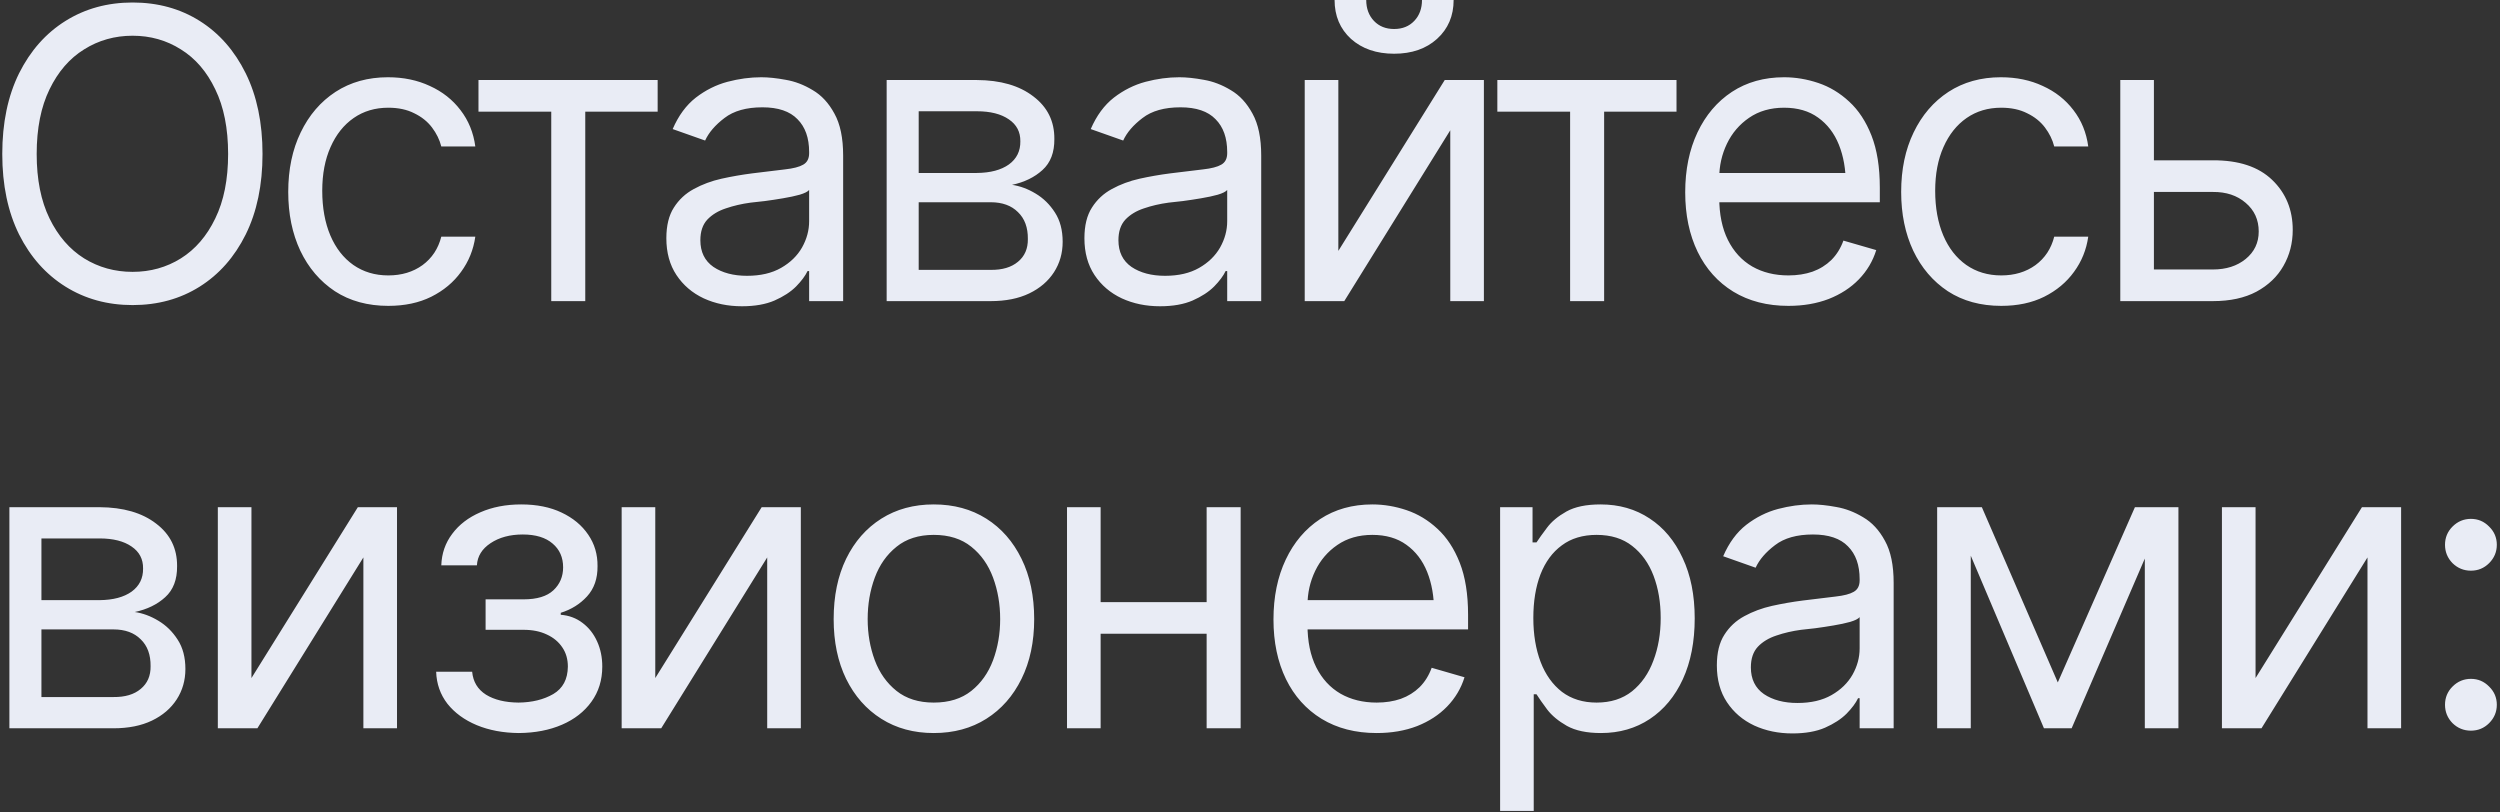 <?xml version="1.0" encoding="UTF-8"?> <svg xmlns="http://www.w3.org/2000/svg" width="357" height="116" viewBox="0 0 357 116" fill="none"><rect x="0" y="0" width="357" height="116" fill="#333333" stroke="none"/><path d="M18.934 43.565C15.357 43.565 12.166 42.689 9.361 40.938C6.556 39.188 4.344 36.702 2.725 33.483C1.124 30.245 0.324 26.414 0.324 21.989C0.324 17.546 1.124 13.706 2.725 10.467C4.344 7.229 6.556 4.735 9.361 2.984C12.166 1.233 15.357 0.357 18.934 0.357C22.53 0.357 25.721 1.233 28.508 2.984C31.294 4.735 33.488 7.229 35.088 10.467C36.688 13.706 37.488 17.546 37.488 21.989C37.488 26.414 36.688 30.245 35.088 33.483C33.488 36.702 31.294 39.188 28.508 40.938C25.721 42.689 22.53 43.565 18.934 43.565ZM18.934 38.821C21.476 38.821 23.773 38.18 25.825 36.9C27.896 35.601 29.534 33.7 30.739 31.196C31.963 28.692 32.575 25.623 32.575 21.989C32.575 18.337 31.963 15.259 30.739 12.755C29.534 10.232 27.896 8.33 25.825 7.05C23.773 5.751 21.476 5.102 18.934 5.102C16.393 5.102 14.086 5.751 12.016 7.05C9.945 8.33 8.297 10.232 7.074 12.755C5.85 15.259 5.238 18.337 5.238 21.989C5.238 25.623 5.85 28.692 7.074 31.196C8.297 33.7 9.945 35.601 12.016 36.9C14.086 38.18 16.393 38.821 18.934 38.821ZM55.449 43.678C52.512 43.678 49.97 42.981 47.824 41.588C45.697 40.176 44.049 38.246 42.882 35.799C41.734 33.351 41.16 30.555 41.16 27.411C41.16 24.192 41.752 21.359 42.939 18.911C44.125 16.445 45.782 14.515 47.909 13.122C50.055 11.729 52.55 11.032 55.392 11.032C57.614 11.032 59.61 11.446 61.38 12.275C63.168 13.084 64.627 14.233 65.757 15.72C66.905 17.207 67.611 18.939 67.875 20.916H63.017C62.773 19.956 62.33 19.052 61.69 18.205C61.05 17.358 60.203 16.68 59.148 16.172C58.113 15.645 56.88 15.381 55.449 15.381C53.566 15.381 51.919 15.871 50.507 16.85C49.095 17.829 47.994 19.212 47.203 21.001C46.412 22.771 46.017 24.851 46.017 27.242C46.017 29.671 46.403 31.798 47.175 33.624C47.947 35.432 49.038 36.834 50.45 37.832C51.881 38.83 53.547 39.329 55.449 39.329C57.35 39.329 58.979 38.839 60.335 37.86C61.69 36.862 62.584 35.507 63.017 33.794H67.875C67.611 35.657 66.933 37.333 65.841 38.821C64.768 40.308 63.347 41.494 61.577 42.379C59.826 43.245 57.783 43.678 55.449 43.678ZM68.327 15.946V11.428H93.912V15.946H83.576V43H78.719V15.946H68.327ZM105.943 43.734C103.947 43.734 102.13 43.358 100.492 42.605C98.854 41.833 97.555 40.722 96.595 39.272C95.635 37.823 95.155 36.072 95.155 34.02C95.155 32.212 95.513 30.753 96.228 29.642C96.943 28.513 97.894 27.628 99.08 26.988C100.285 26.329 101.603 25.839 103.034 25.519C104.483 25.199 105.943 24.945 107.411 24.757C109.331 24.512 110.885 24.324 112.071 24.192C113.276 24.06 114.151 23.834 114.697 23.514C115.262 23.194 115.544 22.648 115.544 21.876V21.707C115.544 19.692 114.989 18.13 113.878 17.019C112.786 15.889 111.12 15.325 108.879 15.325C106.583 15.325 104.775 15.833 103.457 16.85C102.139 17.847 101.217 18.921 100.69 20.069L96.058 18.431C96.887 16.511 97.988 15.014 99.362 13.941C100.756 12.868 102.262 12.115 103.881 11.682C105.519 11.249 107.129 11.032 108.71 11.032C109.727 11.032 110.894 11.155 112.212 11.399C113.53 11.625 114.81 12.115 116.052 12.868C117.314 13.602 118.349 14.722 119.159 16.228C119.987 17.716 120.401 19.711 120.401 22.215V43H115.544V38.708H115.318C114.998 39.385 114.452 40.12 113.68 40.91C112.908 41.682 111.882 42.35 110.602 42.915C109.341 43.461 107.788 43.734 105.943 43.734ZM106.677 39.385C108.597 39.385 110.216 39.009 111.534 38.256C112.852 37.503 113.85 36.533 114.528 35.347C115.205 34.142 115.544 32.89 115.544 31.591V27.129C115.337 27.374 114.885 27.6 114.189 27.807C113.511 27.995 112.72 28.165 111.816 28.315C110.932 28.466 110.066 28.598 109.218 28.71C108.371 28.805 107.693 28.88 107.185 28.936C105.924 29.106 104.747 29.379 103.655 29.755C102.563 30.113 101.678 30.65 101 31.365C100.342 32.081 100.012 33.059 100.012 34.302C100.012 35.978 100.633 37.248 101.876 38.114C103.137 38.962 104.738 39.385 106.677 39.385ZM126.614 43V11.428H139.492C142.881 11.446 145.573 12.228 147.569 13.771C149.583 15.296 150.581 17.32 150.562 19.843C150.581 21.763 150.016 23.241 148.868 24.277C147.738 25.312 146.288 26.018 144.519 26.395C145.667 26.564 146.787 26.978 147.879 27.637C148.99 28.296 149.913 29.2 150.647 30.348C151.381 31.478 151.748 32.871 151.748 34.528C151.748 36.147 151.334 37.597 150.506 38.877C149.677 40.157 148.5 41.164 146.976 41.899C145.451 42.633 143.615 43 141.469 43H126.614ZM131.189 38.538H141.469C143.125 38.557 144.424 38.171 145.366 37.38C146.326 36.59 146.797 35.507 146.778 34.133C146.797 32.495 146.326 31.214 145.366 30.292C144.424 29.351 143.125 28.88 141.469 28.88H131.189V38.538ZM131.189 24.7H139.492C141.431 24.681 142.956 24.277 144.067 23.486C145.178 22.677 145.724 21.575 145.705 20.182C145.724 18.845 145.178 17.8 144.067 17.047C142.956 16.275 141.431 15.889 139.492 15.889H131.189V24.7ZM165.642 43.734C163.647 43.734 161.83 43.358 160.192 42.605C158.554 41.833 157.255 40.722 156.295 39.272C155.335 37.823 154.855 36.072 154.855 34.02C154.855 32.212 155.212 30.753 155.928 29.642C156.643 28.513 157.594 27.628 158.78 26.988C159.985 26.329 161.303 25.839 162.734 25.519C164.183 25.199 165.642 24.945 167.111 24.757C169.031 24.512 170.584 24.324 171.77 24.192C172.975 24.06 173.851 23.834 174.397 23.514C174.962 23.194 175.244 22.648 175.244 21.876V21.707C175.244 19.692 174.689 18.13 173.578 17.019C172.486 15.889 170.82 15.325 168.579 15.325C166.282 15.325 164.475 15.833 163.157 16.85C161.839 17.847 160.917 18.921 160.39 20.069L155.758 18.431C156.587 16.511 157.688 15.014 159.062 13.941C160.456 12.868 161.962 12.115 163.581 11.682C165.219 11.249 166.828 11.032 168.41 11.032C169.426 11.032 170.594 11.155 171.912 11.399C173.229 11.625 174.51 12.115 175.752 12.868C177.014 13.602 178.049 14.722 178.859 16.228C179.687 17.716 180.101 19.711 180.101 22.215V43H175.244V38.708H175.018C174.698 39.385 174.152 40.12 173.38 40.91C172.608 41.682 171.582 42.35 170.302 42.915C169.041 43.461 167.487 43.734 165.642 43.734ZM166.377 39.385C168.297 39.385 169.916 39.009 171.234 38.256C172.552 37.503 173.55 36.533 174.227 35.347C174.905 34.142 175.244 32.89 175.244 31.591V27.129C175.037 27.374 174.585 27.6 173.888 27.807C173.211 27.995 172.42 28.165 171.516 28.315C170.631 28.466 169.765 28.598 168.918 28.71C168.071 28.805 167.393 28.88 166.885 28.936C165.623 29.106 164.447 29.379 163.355 29.755C162.263 30.113 161.378 30.65 160.7 31.365C160.041 32.081 159.712 33.059 159.712 34.302C159.712 35.978 160.333 37.248 161.576 38.114C162.837 38.962 164.437 39.385 166.377 39.385ZM191.115 35.827L206.308 11.428H211.9V43H207.099V18.601L191.962 43H186.314V11.428H191.115V35.827ZM199.079 7.672C196.556 7.672 194.504 6.965 192.922 5.553C191.36 4.123 190.578 2.268 190.578 -0.01H195.097C195.097 1.214 195.464 2.212 196.198 2.984C196.932 3.756 197.893 4.141 199.079 4.141C200.265 4.141 201.225 3.756 201.959 2.984C202.693 2.212 203.061 1.214 203.061 -0.01H207.579C207.579 2.268 206.788 4.123 205.207 5.553C203.644 6.965 201.601 7.672 199.079 7.672ZM213.82 15.946V11.428H239.406V15.946H229.07V43H224.212V15.946H213.82ZM255.39 43.678C252.359 43.678 249.732 43 247.511 41.645C245.308 40.289 243.613 38.397 242.427 35.968C241.241 33.521 240.648 30.687 240.648 27.468C240.648 24.23 241.232 21.377 242.399 18.911C243.566 16.445 245.204 14.515 247.313 13.122C249.44 11.729 251.926 11.032 254.768 11.032C256.406 11.032 258.035 11.305 259.654 11.851C261.273 12.397 262.742 13.282 264.059 14.506C265.396 15.729 266.46 17.349 267.251 19.363C268.041 21.377 268.437 23.853 268.437 26.79V28.88H244.094V24.7H265.81L263.579 26.282C263.579 24.173 263.25 22.3 262.591 20.662C261.932 19.024 260.944 17.734 259.626 16.793C258.327 15.852 256.708 15.381 254.768 15.381C252.829 15.381 251.163 15.861 249.77 16.821C248.395 17.763 247.341 18.996 246.607 20.521C245.873 22.046 245.506 23.684 245.506 25.435V28.202C245.506 30.593 245.92 32.617 246.748 34.274C247.577 35.931 248.734 37.192 250.222 38.058C251.709 38.905 253.432 39.329 255.39 39.329C256.651 39.329 257.799 39.15 258.835 38.792C259.87 38.416 260.765 37.86 261.518 37.126C262.271 36.373 262.845 35.45 263.24 34.358L267.928 35.714C267.439 37.295 266.61 38.689 265.443 39.894C264.295 41.08 262.864 42.012 261.151 42.689C259.437 43.348 257.517 43.678 255.39 43.678ZM285.776 43.678C282.839 43.678 280.298 42.981 278.151 41.588C276.024 40.176 274.376 38.246 273.209 35.799C272.061 33.351 271.487 30.555 271.487 27.411C271.487 24.192 272.08 21.359 273.266 18.911C274.452 16.445 276.109 14.515 278.236 13.122C280.382 11.729 282.877 11.032 285.72 11.032C287.941 11.032 289.937 11.446 291.707 12.275C293.495 13.084 294.954 14.233 296.084 15.72C297.232 17.207 297.938 18.939 298.202 20.916H293.344C293.1 19.956 292.657 19.052 292.017 18.205C291.377 17.358 290.53 16.68 289.476 16.172C288.44 15.645 287.207 15.381 285.776 15.381C283.893 15.381 282.246 15.871 280.834 16.85C279.422 17.829 278.321 19.212 277.53 21.001C276.739 22.771 276.344 24.851 276.344 27.242C276.344 29.671 276.73 31.798 277.502 33.624C278.274 35.432 279.366 36.834 280.778 37.832C282.208 38.83 283.875 39.329 285.776 39.329C287.678 39.329 289.306 38.839 290.662 37.86C292.017 36.862 292.911 35.507 293.344 33.794H298.202C297.938 35.657 297.26 37.333 296.169 38.821C295.095 40.308 293.674 41.494 291.904 42.379C290.153 43.245 288.111 43.678 285.776 43.678ZM306.956 22.893H315.993C319.683 22.874 322.507 23.806 324.465 25.689C326.423 27.571 327.402 29.953 327.402 32.834C327.402 34.716 326.96 36.429 326.075 37.973C325.209 39.498 323.929 40.722 322.234 41.645C320.54 42.548 318.459 43 315.993 43H302.777V11.428H307.578V38.482H315.993C317.895 38.482 319.457 37.983 320.681 36.985C321.924 35.968 322.545 34.66 322.545 33.059C322.545 31.384 321.924 30.019 320.681 28.965C319.457 27.91 317.895 27.393 315.993 27.411H306.956V22.893ZM1.341 104V72.427H14.218C17.607 72.446 20.299 73.228 22.295 74.771C24.309 76.296 25.307 78.32 25.288 80.843C25.307 82.763 24.742 84.241 23.594 85.277C22.465 86.312 21.015 87.018 19.245 87.395C20.393 87.564 21.514 87.978 22.606 88.637C23.716 89.296 24.639 90.2 25.373 91.348C26.108 92.478 26.475 93.871 26.475 95.528C26.475 97.147 26.06 98.597 25.232 99.877C24.404 101.157 23.227 102.164 21.702 102.899C20.177 103.633 18.341 104 16.195 104H1.341ZM5.916 99.538H16.195C17.852 99.557 19.151 99.171 20.092 98.38C21.052 97.59 21.523 96.507 21.504 95.133C21.523 93.495 21.052 92.214 20.092 91.292C19.151 90.351 17.852 89.88 16.195 89.88H5.916V99.538ZM5.916 85.7H14.218C16.157 85.681 17.683 85.277 18.793 84.486C19.904 83.677 20.45 82.575 20.431 81.182C20.45 79.845 19.904 78.8 18.793 78.047C17.683 77.275 16.157 76.889 14.218 76.889H5.916V85.7ZM35.907 96.827L51.1 72.427H56.692V104H51.891V79.6L36.754 104H31.106V72.427H35.907V96.827ZM62.283 95.923H67.423C67.555 97.354 68.214 98.446 69.4 99.199C70.586 99.933 72.13 100.31 74.031 100.329C75.97 100.31 77.627 99.905 79.001 99.114C80.376 98.305 81.072 96.996 81.091 95.189C81.091 94.135 80.828 93.222 80.3 92.45C79.773 91.659 79.039 91.047 78.098 90.614C77.156 90.162 76.046 89.936 74.765 89.936H69.343V85.587H74.765C76.686 85.587 78.107 85.154 79.03 84.288C79.952 83.422 80.413 82.33 80.413 81.013C80.413 79.6 79.915 78.471 78.917 77.624C77.919 76.758 76.497 76.325 74.652 76.325C72.826 76.325 71.292 76.739 70.049 77.567C68.826 78.377 68.176 79.431 68.101 80.73H63.017C63.074 79.036 63.592 77.539 64.571 76.24C65.55 74.922 66.886 73.896 68.581 73.162C70.294 72.409 72.243 72.032 74.426 72.032C76.648 72.032 78.568 72.418 80.187 73.19C81.825 73.962 83.096 75.016 84 76.353C84.904 77.671 85.346 79.167 85.327 80.843C85.346 82.613 84.847 84.053 83.83 85.164C82.833 86.256 81.581 87.037 80.075 87.508V87.79C81.261 87.884 82.296 88.27 83.181 88.948C84.085 89.626 84.781 90.511 85.271 91.603C85.76 92.676 86.005 93.871 86.005 95.189C86.005 97.109 85.487 98.785 84.452 100.216C83.435 101.628 82.032 102.72 80.244 103.492C78.455 104.264 76.403 104.659 74.088 104.678C71.847 104.659 69.842 104.282 68.072 103.548C66.322 102.814 64.928 101.797 63.893 100.498C62.876 99.18 62.34 97.655 62.283 95.923ZM93.573 96.827L108.767 72.427H114.358V104H109.557V79.6L94.421 104H88.772V72.427H93.573V96.827ZM133.336 104.678C130.493 104.678 127.998 104 125.852 102.644C123.706 101.289 122.03 99.387 120.825 96.94C119.639 94.493 119.046 91.65 119.046 88.411C119.046 85.117 119.639 82.246 120.825 79.798C122.03 77.332 123.706 75.421 125.852 74.065C127.998 72.71 130.493 72.032 133.336 72.032C136.197 72.032 138.701 72.71 140.847 74.065C142.994 75.421 144.669 77.332 145.874 79.798C147.079 82.246 147.682 85.117 147.682 88.411C147.682 91.65 147.079 94.493 145.874 96.94C144.669 99.387 142.994 101.289 140.847 102.644C138.701 104 136.197 104.678 133.336 104.678ZM133.336 100.329C135.519 100.329 137.308 99.773 138.701 98.663C140.094 97.552 141.13 96.093 141.808 94.285C142.485 92.459 142.824 90.501 142.824 88.411C142.824 86.284 142.485 84.307 141.808 82.481C141.13 80.655 140.094 79.186 138.701 78.076C137.308 76.946 135.519 76.381 133.336 76.381C131.189 76.381 129.42 76.946 128.026 78.076C126.633 79.186 125.598 80.655 124.92 82.481C124.242 84.307 123.903 86.284 123.903 88.411C123.903 90.501 124.242 92.459 124.92 94.285C125.598 96.093 126.633 97.552 128.026 98.663C129.42 99.773 131.189 100.329 133.336 100.329ZM173.437 85.983V90.501H156.041V85.983H173.437ZM157.17 72.427V104H152.369V72.427H157.17ZM177.164 72.427V104H172.307V72.427H177.164ZM196.594 104.678C193.562 104.678 190.936 104 188.715 102.644C186.512 101.289 184.817 99.397 183.631 96.968C182.445 94.521 181.852 91.687 181.852 88.468C181.852 85.23 182.436 82.377 183.603 79.911C184.77 77.445 186.408 75.515 188.517 74.122C190.644 72.729 193.129 72.032 195.972 72.032C197.61 72.032 199.239 72.305 200.858 72.851C202.477 73.397 203.945 74.282 205.263 75.506C206.6 76.729 207.664 78.349 208.454 80.363C209.245 82.377 209.641 84.853 209.641 87.79V89.88H185.297V85.7H207.014L204.783 87.282C204.783 85.173 204.454 83.3 203.795 81.662C203.136 80.024 202.147 78.734 200.83 77.793C199.531 76.852 197.911 76.381 195.972 76.381C194.033 76.381 192.367 76.861 190.974 77.821C189.599 78.763 188.545 79.996 187.811 81.521C187.077 83.046 186.709 84.684 186.709 86.435V89.202C186.709 91.593 187.124 93.617 187.952 95.274C188.78 96.93 189.938 98.192 191.426 99.058C192.913 99.905 194.636 100.329 196.594 100.329C197.855 100.329 199.003 100.15 200.039 99.792C201.074 99.416 201.969 98.86 202.722 98.126C203.475 97.373 204.049 96.451 204.444 95.359L209.132 96.714C208.643 98.296 207.814 99.689 206.647 100.894C205.499 102.08 204.068 103.012 202.355 103.689C200.641 104.348 198.721 104.678 196.594 104.678ZM214.215 115.804V72.427H218.847V77.454H219.412C219.769 76.908 220.268 76.212 220.908 75.364C221.548 74.498 222.471 73.727 223.676 73.049C224.881 72.371 226.509 72.032 228.561 72.032C231.216 72.032 233.551 72.7 235.565 74.037C237.58 75.355 239.152 77.238 240.281 79.685C241.43 82.114 242.004 84.985 242.004 88.298C242.004 91.631 241.439 94.53 240.309 96.996C239.18 99.444 237.608 101.336 235.593 102.673C233.579 104.009 231.254 104.678 228.618 104.678C226.603 104.678 224.984 104.339 223.761 103.661C222.537 102.965 221.596 102.183 220.937 101.317C220.278 100.432 219.769 99.707 219.412 99.143H219.016V115.804H214.215ZM227.997 100.329C230.011 100.329 231.696 99.792 233.052 98.719C234.407 97.627 235.424 96.168 236.102 94.342C236.798 92.516 237.146 90.482 237.146 88.242C237.146 86.02 236.808 84.015 236.13 82.227C235.452 80.438 234.435 79.017 233.08 77.963C231.743 76.908 230.049 76.381 227.997 76.381C226.02 76.381 224.363 76.88 223.026 77.878C221.69 78.857 220.673 80.241 219.976 82.029C219.299 83.799 218.96 85.87 218.96 88.242C218.96 90.614 219.308 92.713 220.005 94.54C220.701 96.347 221.718 97.768 223.055 98.804C224.41 99.82 226.058 100.329 227.997 100.329ZM255.954 104.734C253.959 104.734 252.142 104.358 250.504 103.605C248.866 102.833 247.567 101.722 246.607 100.272C245.647 98.823 245.167 97.072 245.167 95.02C245.167 93.212 245.524 91.753 246.24 90.642C246.955 89.513 247.906 88.628 249.092 87.988C250.297 87.329 251.615 86.839 253.046 86.519C254.495 86.199 255.954 85.945 257.423 85.757C259.343 85.512 260.896 85.324 262.083 85.192C263.287 85.06 264.163 84.834 264.709 84.514C265.274 84.194 265.556 83.648 265.556 82.876V82.707C265.556 80.692 265.001 79.13 263.89 78.019C262.798 76.889 261.132 76.325 258.891 76.325C256.595 76.325 254.787 76.833 253.469 77.85C252.151 78.847 251.229 79.921 250.702 81.069L246.07 79.431C246.899 77.511 248 76.014 249.374 74.941C250.768 73.868 252.274 73.115 253.893 72.682C255.531 72.249 257.141 72.032 258.722 72.032C259.739 72.032 260.906 72.154 262.224 72.399C263.542 72.625 264.822 73.115 266.064 73.868C267.326 74.602 268.361 75.722 269.171 77.228C269.999 78.716 270.413 80.711 270.413 83.215V104H265.556V99.707H265.33C265.01 100.385 264.464 101.119 263.692 101.91C262.92 102.682 261.894 103.35 260.614 103.915C259.353 104.461 257.799 104.734 255.954 104.734ZM256.689 100.385C258.609 100.385 260.228 100.009 261.546 99.256C262.864 98.503 263.862 97.533 264.539 96.347C265.217 95.142 265.556 93.89 265.556 92.591V88.129C265.349 88.374 264.897 88.6 264.201 88.807C263.523 88.995 262.732 89.165 261.828 89.315C260.944 89.466 260.078 89.597 259.23 89.71C258.383 89.805 257.705 89.88 257.197 89.936C255.936 90.106 254.759 90.379 253.667 90.755C252.575 91.113 251.69 91.65 251.012 92.365C250.353 93.081 250.024 94.059 250.024 95.302C250.024 96.978 250.645 98.248 251.888 99.114C253.149 99.962 254.75 100.385 256.689 100.385ZM293.853 97.448L304.866 72.427H309.441L295.83 104H291.876L278.49 72.427H283.009L293.853 97.448ZM281.427 72.427V104H276.626V72.427H281.427ZM306.279 104V72.427H311.079V104H306.279ZM322.093 96.827L337.286 72.427H342.878V104H338.077V79.6L322.94 104H317.292V72.427H322.093V96.827ZM352.847 104.339C351.83 104.339 350.954 103.981 350.22 103.266C349.505 102.532 349.147 101.656 349.147 100.639C349.147 99.623 349.505 98.757 350.22 98.041C350.954 97.307 351.83 96.94 352.847 96.94C353.863 96.94 354.729 97.307 355.445 98.041C356.179 98.757 356.546 99.623 356.546 100.639C356.546 101.656 356.179 102.532 355.445 103.266C354.729 103.981 353.863 104.339 352.847 104.339ZM352.847 81.493C351.83 81.493 350.954 81.135 350.22 80.419C349.505 79.685 349.147 78.81 349.147 77.793C349.147 76.776 349.505 75.91 350.22 75.195C350.954 74.461 351.83 74.094 352.847 74.094C353.863 74.094 354.729 74.461 355.445 75.195C356.179 75.91 356.546 76.776 356.546 77.793C356.546 78.81 356.179 79.685 355.445 80.419C354.729 81.135 353.863 81.493 352.847 81.493Z" fill="#E9ECF5"></path></svg> 
